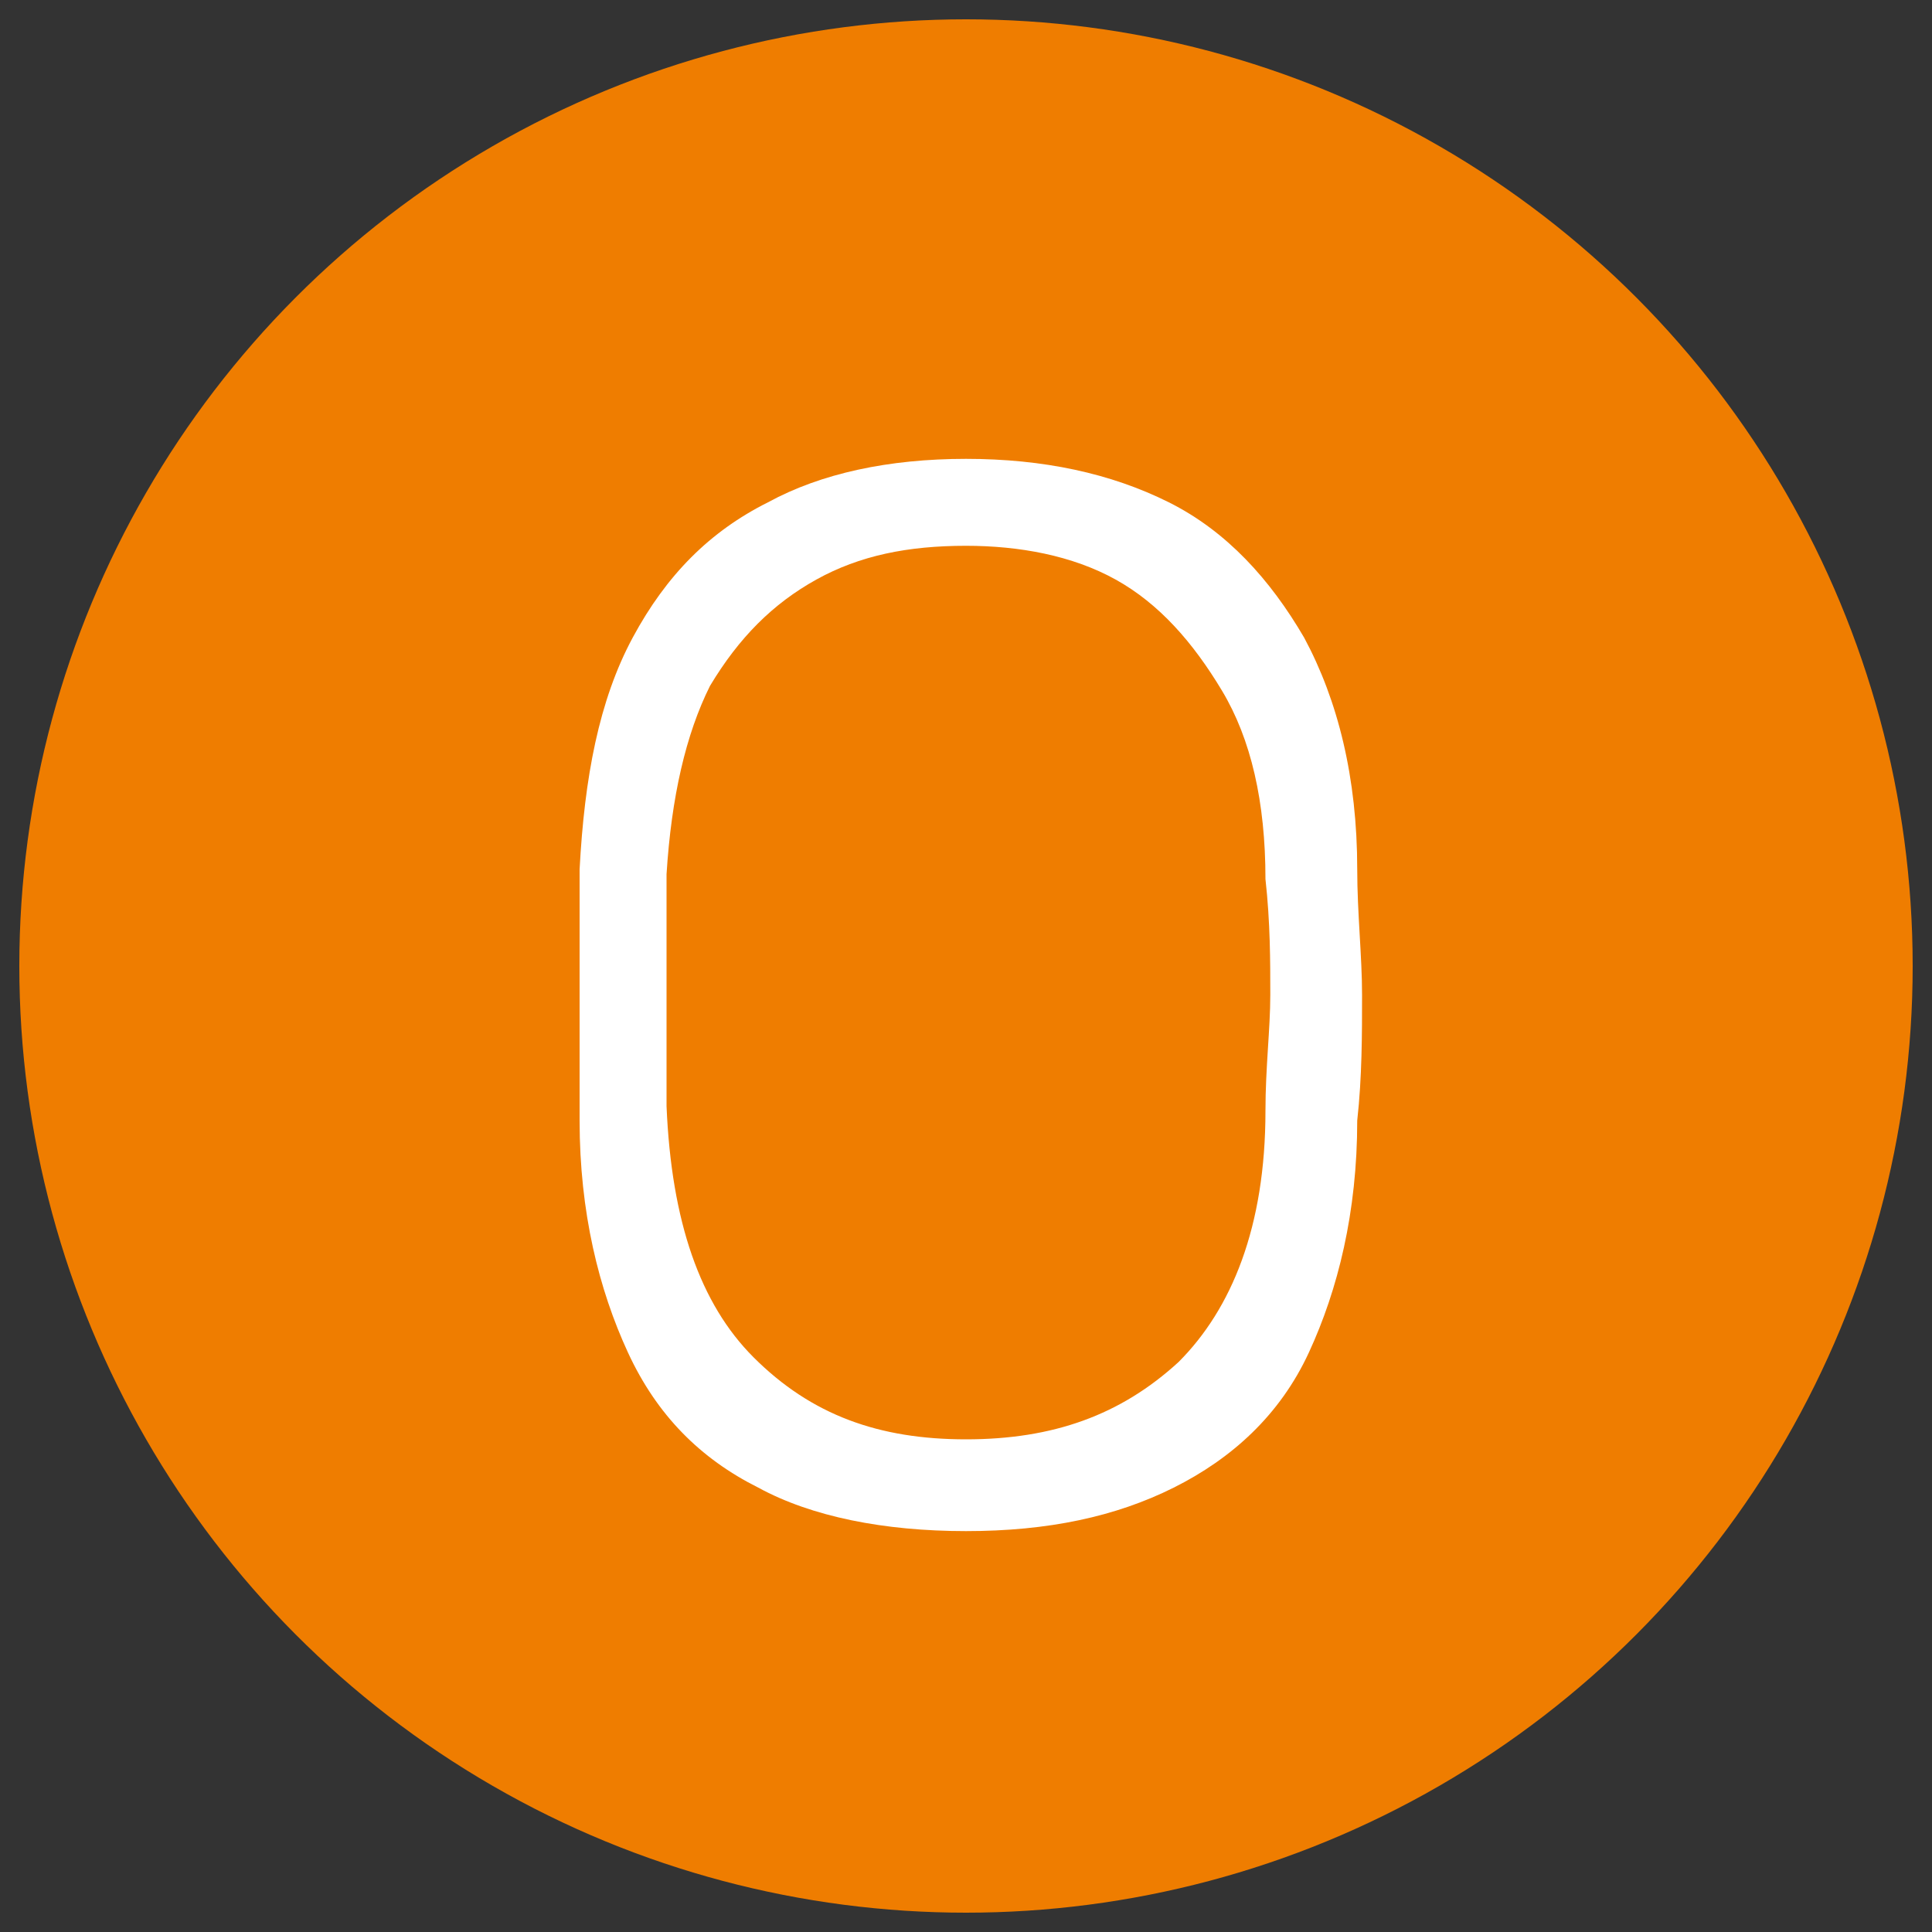 <?xml version="1.0" encoding="utf-8"?>
<!-- Generator: Adobe Illustrator 28.1.0, SVG Export Plug-In . SVG Version: 6.00 Build 0)  -->
<svg version="1.1" id="Livello_1" xmlns="http://www.w3.org/2000/svg" xmlns:xlink="http://www.w3.org/1999/xlink" x="0px" y="0px"
	 viewBox="0 0 40 40" style="enable-background:new 0 0 40 40;" xml:space="preserve">
<rect x="0" y="0" width="40" height="40" fill="#333333" stroke="none"/>
<style type="text/css">
	.st0{fill:#EF7D00;}
	.st1{fill:#FFFFFF;}
</style>
<circle class="st0" cx="20" cy="20" r="19.6"/>
<g>
	<path class="st1" d="M20,31.7c-1.7,0-3.2-0.3-4.3-0.9c-1.2-0.6-2.1-1.5-2.7-2.8s-1-2.9-1-4.8c0-0.9,0-1.8,0-2.6s0-1.7,0-2.6
		c0.1-1.9,0.4-3.5,1.1-4.8c0.7-1.3,1.6-2.2,2.8-2.8C17,9.8,18.4,9.5,20,9.5s3,0.3,4.2,0.9c1.2,0.6,2.1,1.6,2.8,2.8
		c0.7,1.3,1.1,2.9,1.1,4.8c0,0.9,0.1,1.8,0.1,2.6s0,1.7-0.1,2.6c0,1.9-0.4,3.5-1,4.8s-1.6,2.2-2.8,2.8C23.1,31.4,21.7,31.7,20,31.7z
		 M20,29.8c1.8,0,3.2-0.5,4.4-1.6c1.1-1.1,1.8-2.8,1.8-5.2c0-0.9,0.1-1.7,0.1-2.4c0-0.7,0-1.5-0.1-2.4c0-1.6-0.3-2.9-0.9-3.9
		S24,12.5,23.1,12s-2-0.7-3.1-0.7c-1.2,0-2.2,0.2-3.1,0.7s-1.6,1.2-2.2,2.2c-0.5,1-0.8,2.3-0.9,3.9c0,0.9,0,1.7,0,2.4
		c0,0.7,0,1.5,0,2.4c0.1,2.4,0.7,4.1,1.8,5.2C16.8,29.3,18.2,29.8,20,29.8z"/>
</g>
</svg>
